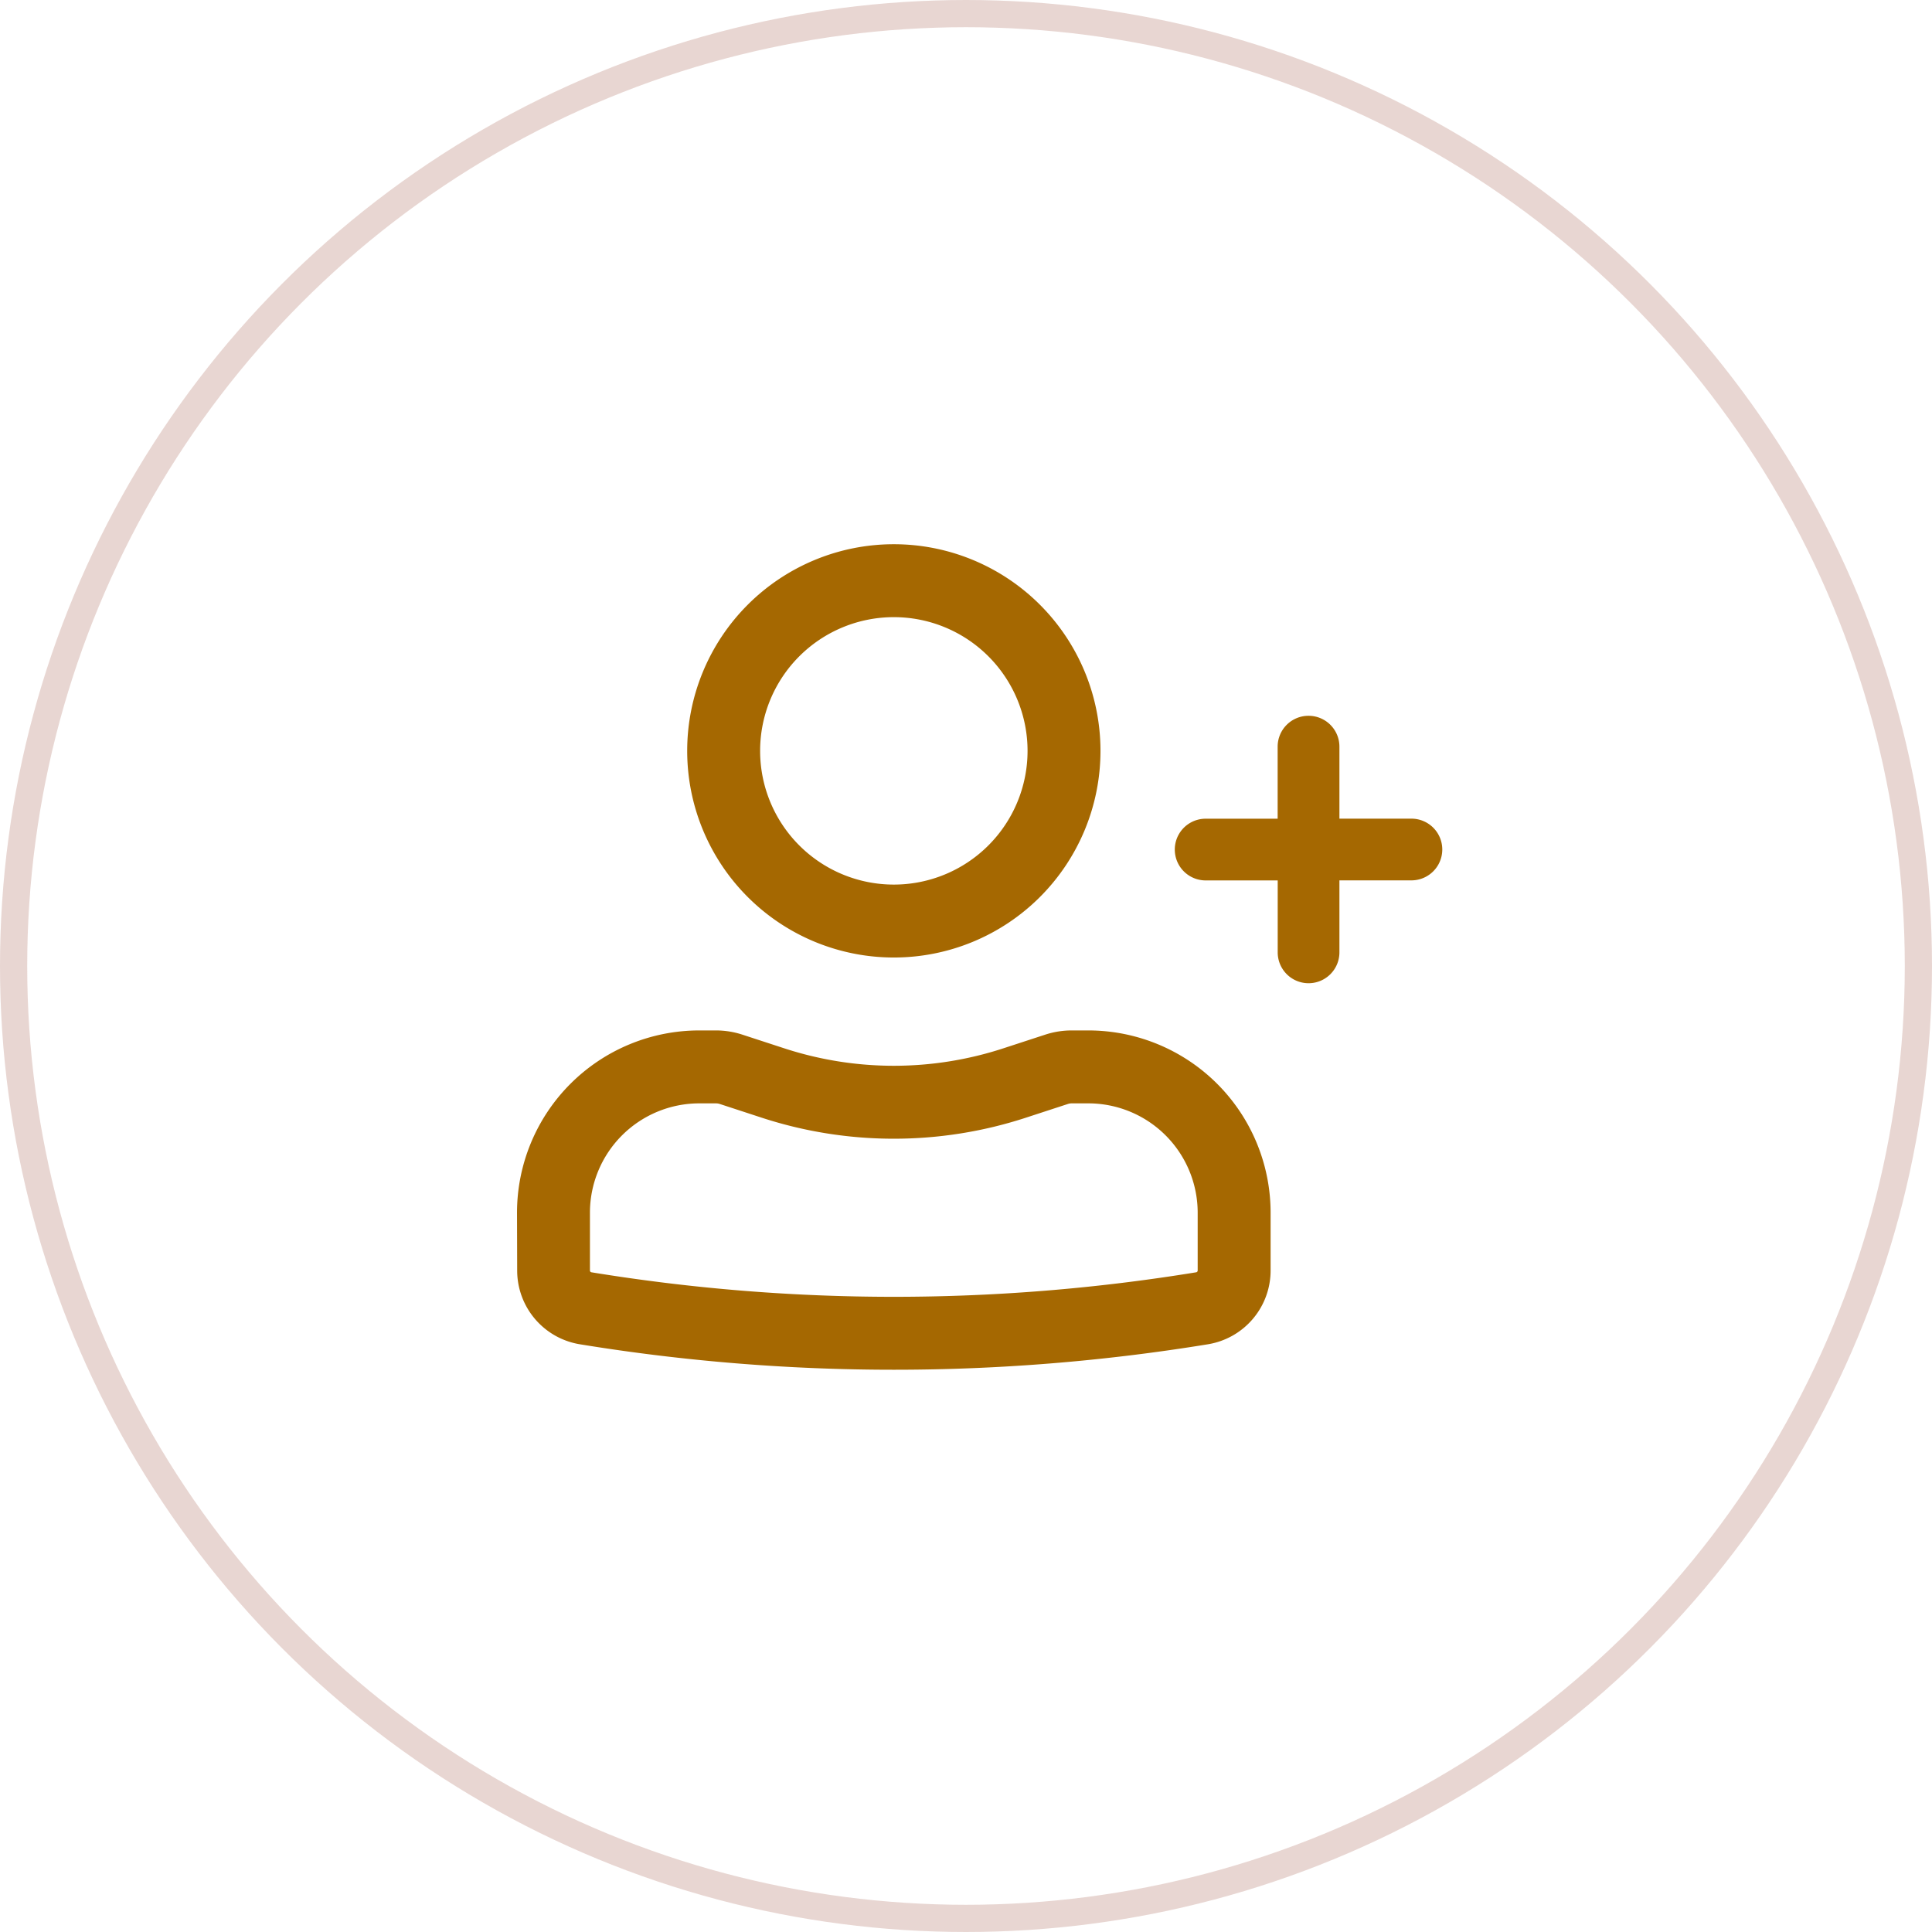 <svg xmlns="http://www.w3.org/2000/svg" width="71" height="71" viewBox="0 0 71 71">
  <g id="Group_2041" data-name="Group 2041" transform="translate(-892 -363)">
    <g id="Ellipse_3" data-name="Ellipse 3" transform="translate(892 363)" fill="none" stroke="rgba(177,119,104,0.3)" stroke-width="1">
      <circle cx="35.5" cy="35.5" r="35.5" stroke="none"/>
      <circle cx="35.5" cy="35.5" r="35" fill="none"/>
    </g>
    <g id="Group_2040" data-name="Group 2040" transform="translate(907.75 379.75)">
      <path id="Path_23216" data-name="Path 23216" d="M6.75,10.844a7.594,7.594,0,1,1,7.594,7.594A7.594,7.594,0,0,1,6.75,10.844ZM14.344,5.93a4.914,4.914,0,1,0,4.914,4.914A4.914,4.914,0,0,0,14.344,5.93Z" transform="translate(2.754 0)" fill="#a56801" fill-rule="evenodd"/>
      <path id="Path_23217" data-name="Path 23217" d="M3.25,19.95a6.7,6.7,0,0,1,6.7-6.7h.609a3.13,3.13,0,0,1,.971.154l1.546.505a12.956,12.956,0,0,0,8.042,0l1.546-.505a3.13,3.13,0,0,1,.971-.154h.609a6.7,6.7,0,0,1,6.7,6.7v2.123a2.746,2.746,0,0,1-2.3,2.71,71.641,71.641,0,0,1-23.088,0,2.746,2.746,0,0,1-2.3-2.71Zm6.7-4.02a4.02,4.02,0,0,0-4.02,4.02v2.123a.066.066,0,0,0,.055.065,68.957,68.957,0,0,0,22.224,0,.066.066,0,0,0,.055-.065V19.95a4.02,4.02,0,0,0-4.02-4.02h-.609a.452.452,0,0,0-.139.022l-1.546.505a15.636,15.636,0,0,1-9.706,0L10.7,15.952a.451.451,0,0,0-.139-.022Z" transform="translate(0 7.868)" fill="#a56801" fill-rule="evenodd"/>
      <path id="Path_23218" data-name="Path 23218" d="M21.164,6.25A1.134,1.134,0,0,1,22.3,7.384V10.03h2.646a1.134,1.134,0,1,1,0,2.268H22.3v2.646a1.134,1.134,0,0,1-2.268,0V12.3H17.384a1.134,1.134,0,0,1,0-2.268H20.03V7.384A1.134,1.134,0,0,1,21.164,6.25Z" transform="translate(11.173 3.305)" fill="#a56801"/>
    </g>
  </g>
</svg>
